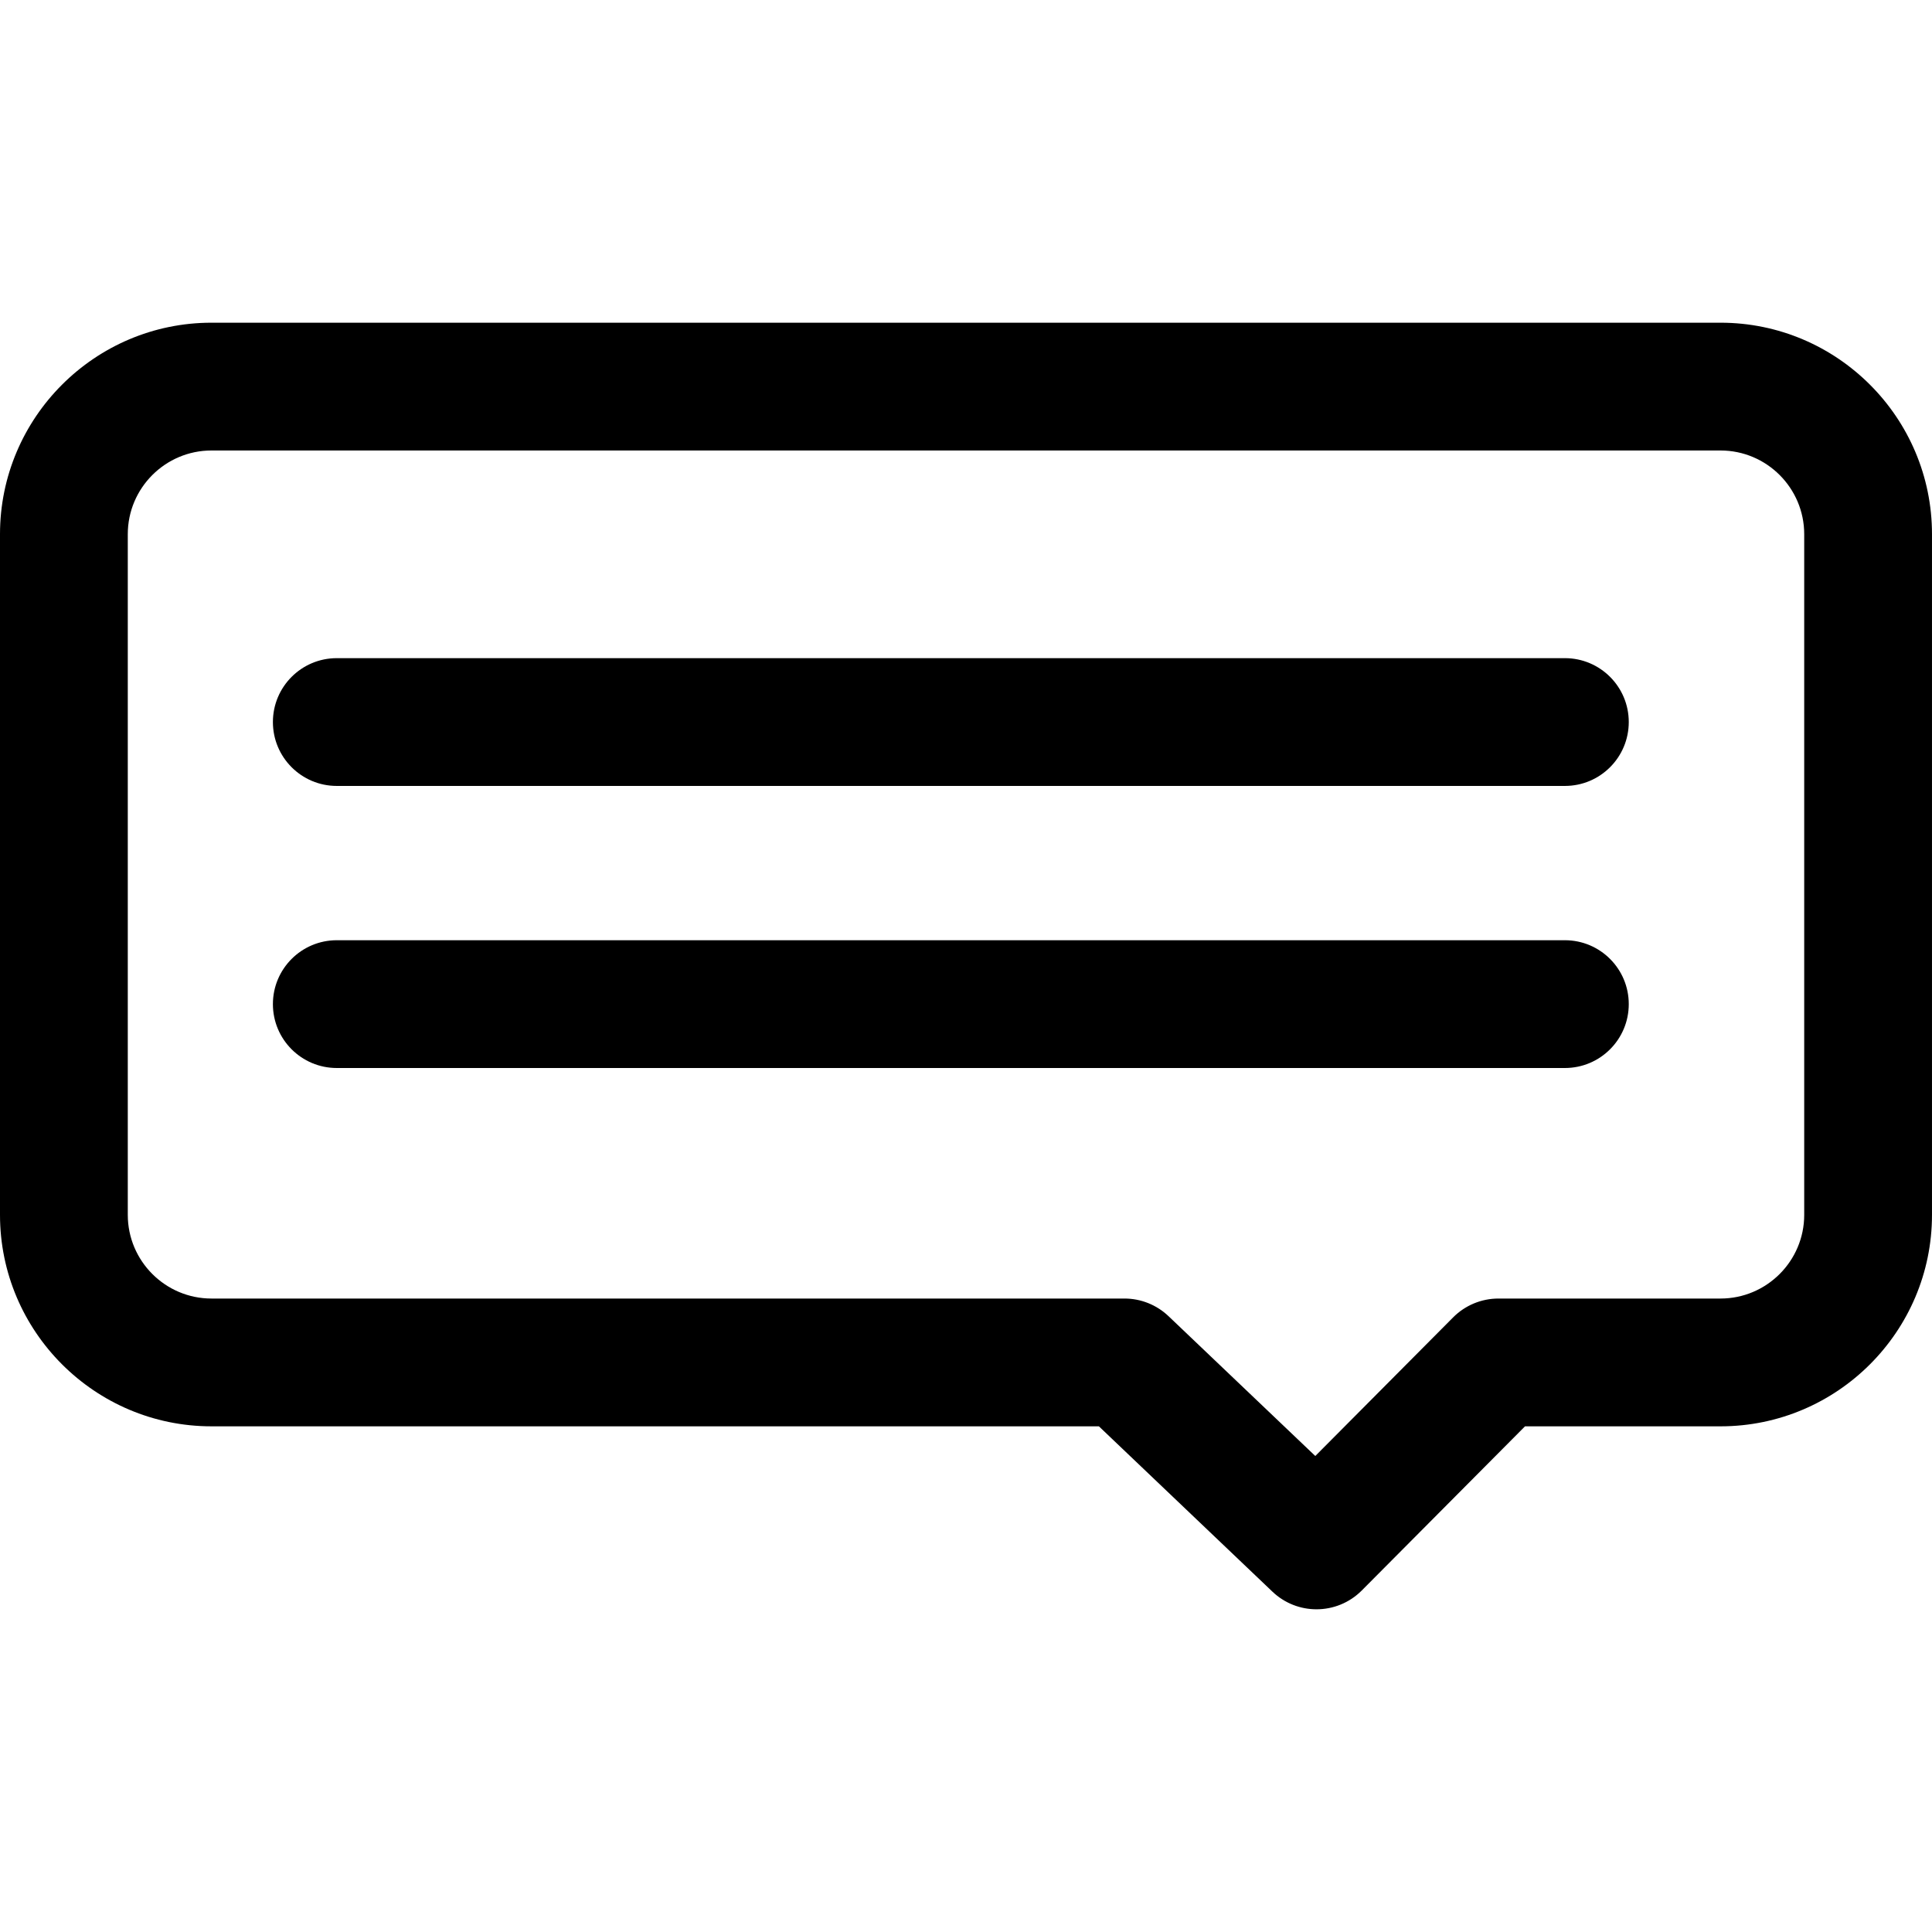 <?xml version="1.0" encoding="iso-8859-1"?>
<!-- Uploaded to: SVG Repo, www.svgrepo.com, Generator: SVG Repo Mixer Tools -->
<!DOCTYPE svg PUBLIC "-//W3C//DTD SVG 1.1//EN" "http://www.w3.org/Graphics/SVG/1.1/DTD/svg11.dtd">
<svg fill="#000000" height="800px" width="800px" version="1.1" id="Capa_1" xmlns="http://www.w3.org/2000/svg" xmlns:xlink="http://www.w3.org/1999/xlink" 
	 viewBox="0 0 272.141 272.141" xml:space="preserve">
<g>
	<path d="M242.352,45.456H29.789C13.363,45.456,0,58.819,0,75.246v95.877c0,16.426,13.363,29.789,29.789,29.789H154.79
		l24.444,23.289c1.74,1.658,3.975,2.484,6.207,2.484c2.314,0,4.626-0.887,6.383-2.654l22.989-23.119h27.538
		c16.426,0,29.789-13.363,29.789-29.789V75.246C272.141,58.819,258.777,45.456,242.352,45.456z M254.141,171.123
		c0,6.5-5.289,11.789-11.789,11.789H211.07c-2.396,0-4.692,0.955-6.382,2.654l-19.416,19.526l-20.674-19.696
		c-1.674-1.594-3.896-2.484-6.208-2.484H29.789c-6.5,0-11.789-5.289-11.789-11.789V75.246c0-6.501,5.289-11.79,11.789-11.79h212.563
		c6.5,0,11.789,5.289,11.789,11.79V171.123z"/>
	<path d="M220.429,92.707H47.441c-4.971,0-9,4.029-9,9s4.029,9,9,9h172.987c4.971,0,9-4.029,9-9S225.399,92.707,220.429,92.707z"/>
	<path d="M220.429,132.44H47.441c-4.971,0-9,4.029-9,9s4.029,9,9,9h172.987c4.971,0,9-4.029,9-9S225.399,132.44,220.429,132.44z"/>
</g>
</svg>